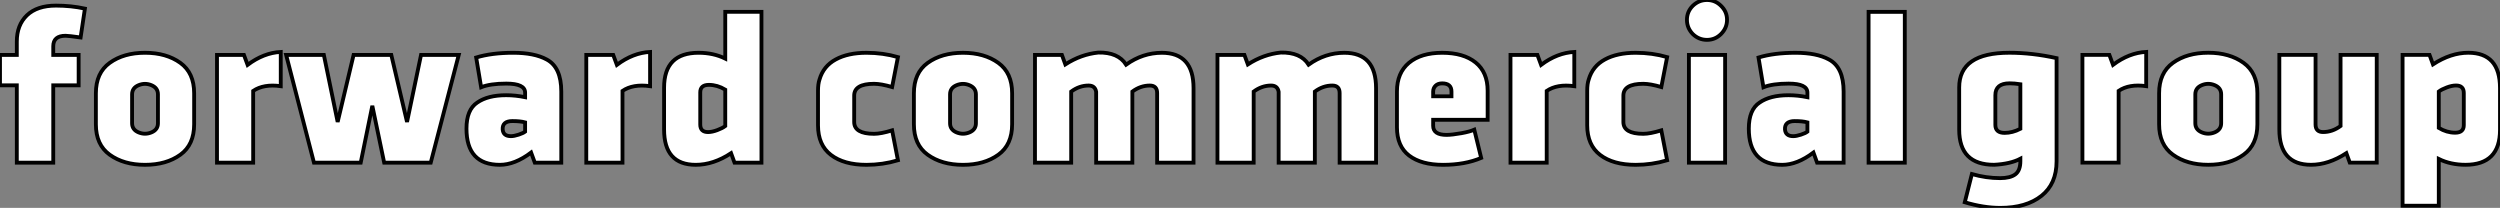 <?xml version="1.0" standalone="no"?>
<svg xmlns="http://www.w3.org/2000/svg" viewBox="-0.004 1.234 649.768 54.028"><rect x="-0.004" y="1.234" width="649.768" height="54.028" fill="#808080" stroke="none"/><path d="M14.34-30.24L14.34-30.24L14.34-28L20.94-28L20.94-20.10L14.34-20.10L14.34 0L4.87 0L4.87-20.10L0.50-20.10L0.50-28L4.87-28L4.87-31.47Q4.87-35.78 7.50-38.30Q10.14-40.82 15.06-40.82L15.06-40.82Q18.98-40.82 22.57-40.04L22.57-40.04L21.45-32.54Q18.31-32.98 17.53-32.98L17.53-32.98Q14.34-32.98 14.34-30.24ZM50.96-18.03L50.96-18.03L50.96-9.97Q50.96-4.65 47.38-2.07L47.38-2.07Q43.74 0.56 38.19 0.56Q32.65 0.56 29.01-2.07L29.01-2.07Q25.42-4.65 25.42-9.97L25.42-9.97L25.42-18.03Q25.42-23.35 29.01-25.93L29.01-25.93Q32.65-28.56 38.19-28.56Q43.74-28.56 47.38-25.93L47.38-25.93Q50.96-23.35 50.96-18.03ZM34.83-17.75L34.83-17.75L34.83-10.25Q34.83-8.57 36.51-7.87Q38.19-7.17 39.87-7.87Q41.55-8.57 41.55-10.25L41.55-10.25L41.55-17.75Q41.55-19.43 39.87-20.13Q38.19-20.83 36.51-20.13Q34.83-19.43 34.83-17.75ZM73.47-28.78L73.47-28.78L73.47-19.88Q69.05-20.50 66.30-18.65L66.30-18.65L66.30 0L56.90 0L56.90-28L63.90-28L64.85-25.42Q69.05-28.56 73.47-28.78ZM102.20-28L106.29-10.58L109.93-28L119.73-28L112.45 0L100.35 0L97.27-14.78L94.25 0L82.10 0L74.87-28L84.67-28L88.26-10.58L92.40-28L102.20-28ZM125.55-19.60L125.55-19.60L124.26-27.33Q128.30-28.56 133.90-28.56L133.90-28.56Q139.38-28.56 142.58-26.82L142.58-26.82Q146.38-24.81 146.38-18.48L146.38-18.48L146.38 0L139.50 0L138.54-2.63Q134.29 0.56 130.42 0.56L130.42 0.56Q121.74 0.56 121.74-8.85L121.74-8.85Q121.74-13.78 124.54-15.62L124.54-15.62Q127.29-17.53 132.05-17.53L132.05-17.53Q134.46-17.53 136.98-17.02L136.98-17.02L136.98-18.20Q136.98-20.55 132.10-20.55L132.10-20.55Q127.90-20.55 125.55-19.60ZM131.15-8.68L131.15-8.68Q131.26-6.89 133.28-6.89L133.28-6.89Q134.12-6.89 135.30-7.28Q136.47-7.67 136.98-8.06L136.98-8.06L136.98-10.47Q135.74-10.81 133.67-10.81L133.67-10.81Q132.38-10.81 131.74-10.28Q131.10-9.74 131.15-8.68ZM169.46-28.78L169.46-28.78L169.46-19.88Q165.03-20.50 162.29-18.65L162.29-18.65L162.29 0L152.88 0L152.88-28L159.88-28L160.83-25.42Q165.03-28.56 169.46-28.78ZM181.33 0.56L181.33 0.56Q173.10 0.56 173.10-8.62L173.10-8.62L173.10-19.49Q173.10-28.56 182.06-28.56L182.06-28.56Q185.92-28.56 189.00-27.05L189.00-27.05L189.00-39.20L198.41-39.20L198.41 0L191.41 0L190.51-2.46Q185.92 0.56 181.33 0.56ZM189.00-9.52L189.00-9.52L189.00-18.98Q186.93-20.22 184.74-20.22L184.74-20.22Q182.50-20.22 182.50-18.26L182.50-18.26L182.50-9.91Q182.50-7.95 184.52-7.95L184.52-7.95Q185.58-7.95 186.93-8.46Q188.27-8.96 189.00-9.52Z" fill="white" stroke="black" transform="translate(0 0) scale(1 1) translate(-0.504 43.511)"/><path d="M11.98-17.42L11.98-17.42L11.98-10.58Q11.98-7.50 17.14-7.50L17.14-7.50Q18.93-7.50 21.84-8.40L21.84-8.40L23.35-0.62Q19.38 0.56 15.18 0.56L15.18 0.56Q9.30 0.56 5.94-2.02Q2.58-4.59 2.58-9.69L2.58-9.69L2.58-18.70Q2.58-20.50 2.97-21.62L2.97-21.62Q3.98-25.09 7.17-26.82Q10.36-28.56 15.18-28.56L15.18-28.56Q19.49-28.56 23.35-27.44L23.35-27.44L21.84-19.66Q18.98-20.50 17.14-20.50L17.14-20.50Q11.98-20.50 11.98-17.42ZM53.03-18.03L53.03-18.03L53.03-9.97Q53.03-4.65 49.45-2.07L49.45-2.07Q45.81 0.56 40.26 0.56Q34.72 0.56 31.08-2.07L31.08-2.07Q27.50-4.65 27.50-9.97L27.50-9.97L27.50-18.03Q27.50-23.35 31.08-25.93L31.08-25.93Q34.72-28.56 40.26-28.56Q45.81-28.56 49.45-25.93L49.45-25.93Q53.03-23.35 53.03-18.03ZM36.90-17.75L36.90-17.75L36.90-10.25Q36.90-8.57 38.58-7.87Q40.26-7.17 41.94-7.87Q43.62-8.57 43.62-10.25L43.62-10.25L43.62-17.75Q43.62-19.43 41.94-20.13Q40.26-20.83 38.58-20.13Q36.90-19.43 36.90-17.75ZM91.95-28.56L91.95-28.56Q100.18-28.56 100.18-19.38L100.18-19.38L100.18 0L90.72 0L90.72-18.09Q90.72-20.05 88.82-20.05L88.82-20.05Q86.41-20.05 84.28-18.48L84.28-18.48L84.28 0L74.87 0L74.87-18.42Q74.59-20.05 72.91-20.05L72.91-20.05Q70.50-20.05 68.38-18.48L68.38-18.48L68.38 0L58.97 0L58.97-28L65.97-28L66.86-25.54Q70.95-28.17 75.43-28.62L75.43-28.62Q80.58-28.73 82.66-25.48L82.66-25.48Q86.97-28.56 91.95-28.56ZM139.38-28.56L139.38-28.56Q147.62-28.56 147.62-19.38L147.62-19.38L147.62 0L138.15 0L138.15-18.09Q138.15-20.05 136.25-20.05L136.25-20.05Q133.84-20.05 131.71-18.48L131.71-18.48L131.71 0L122.30 0L122.30-18.42Q122.02-20.05 120.34-20.05L120.34-20.05Q117.94-20.05 115.81-18.48L115.81-18.48L115.81 0L106.40 0L106.40-28L113.40-28L114.30-25.54Q118.38-28.17 122.86-28.62L122.86-28.62Q128.02-28.73 130.09-25.48L130.09-25.48Q134.40-28.56 139.38-28.56ZM176.62-18.70L176.62-18.70L176.62-11.14L162.46-11.14L162.46-9.58Q162.46-7.22 165.93-7.22L165.93-7.22Q167.33-7.22 169.85-7.67L169.85-7.67Q171.98-8.06 173.15-8.57L173.15-8.57L174.94-1.23Q170.69 0.56 165.03 0.56Q159.38 0.56 156.21-1.85Q153.05-4.26 153.05-9.18L153.05-9.18L153.05-18.54Q153.05-23.35 156.18-25.96Q159.32-28.56 164.81-28.56L164.81-28.56Q170.35-28.56 173.49-26.04Q176.62-23.52 176.62-18.70ZM167.22-17.25L167.22-18.48Q167.22-20.61 164.81-20.61L164.81-20.61Q163.69-20.61 163.07-19.99Q162.46-19.38 162.46-18.48L162.46-18.48L162.46-17.25L167.22-17.25ZM199.14-28.78L199.14-28.78L199.14-19.88Q194.71-20.50 191.97-18.65L191.97-18.65L191.97 0L182.56 0L182.56-28L189.56-28L190.51-25.42Q194.71-28.56 199.14-28.78ZM211.90-17.42L211.90-17.42L211.90-10.58Q211.90-7.50 217.06-7.50L217.06-7.50Q218.85-7.50 221.76-8.40L221.76-8.40L223.27-0.62Q219.30 0.56 215.10 0.56L215.10 0.56Q209.22 0.56 205.86-2.02Q202.50-4.59 202.50-9.69L202.50-9.69L202.50-18.70Q202.50-20.50 202.89-21.62L202.89-21.62Q203.90-25.09 207.09-26.82Q210.28-28.56 215.10-28.56L215.10-28.56Q219.41-28.56 223.27-27.44L223.27-27.44L221.76-19.66Q218.90-20.50 217.06-20.50L217.06-20.50Q211.90-20.50 211.90-17.42ZM238.34-28L238.34 0L228.93 0L228.93-28L238.34-28ZM229.94-33.43L229.94-33.43Q228.42-35 228.42-37.13Q228.42-39.26 229.94-40.77L229.94-40.77Q231.50-42.28 233.63-42.28Q235.76-42.28 237.27-40.77L237.27-40.77Q238.84-39.26 238.84-37.13Q238.84-35 237.27-33.43L237.27-33.43Q235.76-31.92 233.63-31.92Q231.50-31.92 229.94-33.43ZM248.30-19.60L248.30-19.60L247.02-27.33Q251.05-28.56 256.65-28.56L256.65-28.56Q262.14-28.56 265.33-26.82L265.33-26.82Q269.14-24.81 269.14-18.48L269.14-18.48L269.14 0L262.25 0L261.30-2.63Q257.04 0.56 253.18 0.56L253.18 0.56Q244.50 0.56 244.50-8.85L244.50-8.85Q244.50-13.78 247.30-15.62L247.30-15.62Q250.04-17.53 254.80-17.53L254.80-17.53Q257.21-17.53 259.73-17.02L259.73-17.02L259.73-18.20Q259.73-20.55 254.86-20.55L254.86-20.55Q250.66-20.55 248.30-19.60ZM253.90-8.68L253.90-8.68Q254.02-6.89 256.03-6.89L256.03-6.89Q256.87-6.89 258.05-7.28Q259.22-7.67 259.73-8.06L259.73-8.06L259.73-10.47Q258.50-10.81 256.42-10.81L256.42-10.81Q255.14-10.81 254.49-10.28Q253.85-9.74 253.90-8.68ZM275.63-39.20L285.04-39.20L285.04 0L275.63 0L275.63-39.20Z" fill="white" stroke="black" transform="translate(210.6 0) scale(1 1) translate(-0.576 43.514)"/><path d="M2.86-8.57L2.86-8.57L2.86-19.54Q2.86-28.56 15.90-28.56L15.90-28.56Q21.84-28.56 28.17-27.16L28.17-27.16L28.17-0.34Q28.17 5.54 24.22 8.65Q20.27 11.76 13.55 11.76L13.55 11.76Q9.18 11.76 4.31 10.30L4.31 10.30L6.16 2.97Q9.86 4.03 13.50 4.03L13.50 4.03Q16.13 4.03 17.44 3.05Q18.76 2.07 18.76-0.39L18.76-0.39L18.76-1.01Q16.18 0.34 11.93 0.56L11.93 0.56Q2.86 0.56 2.86-8.57ZM18.76-8.79L18.76-8.79L18.76-20.38Q17.19-20.61 15.96-20.61L15.96-20.61Q12.26-20.61 12.26-17.53L12.26-17.53L12.26-9.80Q12.26-7.73 14.67-7.73L14.67-7.73Q16.69-7.73 18.76-8.79ZM51.46-28.78L51.46-28.78L51.46-19.88Q47.04-20.50 44.30-18.65L44.30-18.65L44.30 0L34.89 0L34.89-28L41.89-28L42.84-25.42Q47.04-28.56 51.46-28.78ZM80.36-18.03L80.36-18.03L80.36-9.97Q80.36-4.65 76.78-2.07L76.78-2.07Q73.14 0.56 67.59 0.56Q62.05 0.56 58.41-2.07L58.41-2.07Q54.82-4.65 54.82-9.97L54.82-9.97L54.82-18.03Q54.82-23.35 58.41-25.93L58.41-25.93Q62.05-28.56 67.59-28.56Q73.14-28.56 76.78-25.93L76.78-25.93Q80.36-23.35 80.36-18.03ZM64.23-17.75L64.23-17.75L64.23-10.25Q64.23-8.57 65.91-7.87Q67.59-7.17 69.27-7.87Q70.95-8.57 70.95-10.25L70.95-10.25L70.95-17.75Q70.95-19.43 69.27-20.13Q67.59-20.83 65.91-20.13Q64.23-19.43 64.23-17.75ZM94.30 0.56L94.30 0.56Q86.07 0.56 86.07-8.62L86.07-8.62L86.07-28L95.48-28L95.48-9.91Q95.48-7.95 97.44-7.95L97.44-7.95Q99.85-7.95 101.98-9.52L101.98-9.52L101.98-28L111.38-28L111.38 0L104.38 0L103.49-2.46Q98.84 0.56 94.30 0.56ZM135.18-28.56L135.18-28.56Q143.42-28.56 143.42-19.38L143.42-19.38L143.42-8.51Q143.42 0.56 134.46 0.56L134.46 0.56Q130.59 0.56 127.51-0.95L127.51-0.95L127.51 11.20L118.10 11.20L118.10-28L125.10-28L126-25.54Q130.65-28.56 135.18-28.56ZM127.51-18.48L127.51-18.48L127.51-9.02Q129.58-7.78 131.77-7.78L131.77-7.78Q134.01-7.78 134.01-9.74L134.01-9.74L134.01-18.09Q134.01-20.05 131.99-20.05L131.99-20.05Q130.93-20.05 129.58-19.54Q128.24-19.04 127.51-18.48Z" fill="white" stroke="black" transform="translate(507.2 0) scale(1 1) translate(-0.856 43.503)"/></svg>